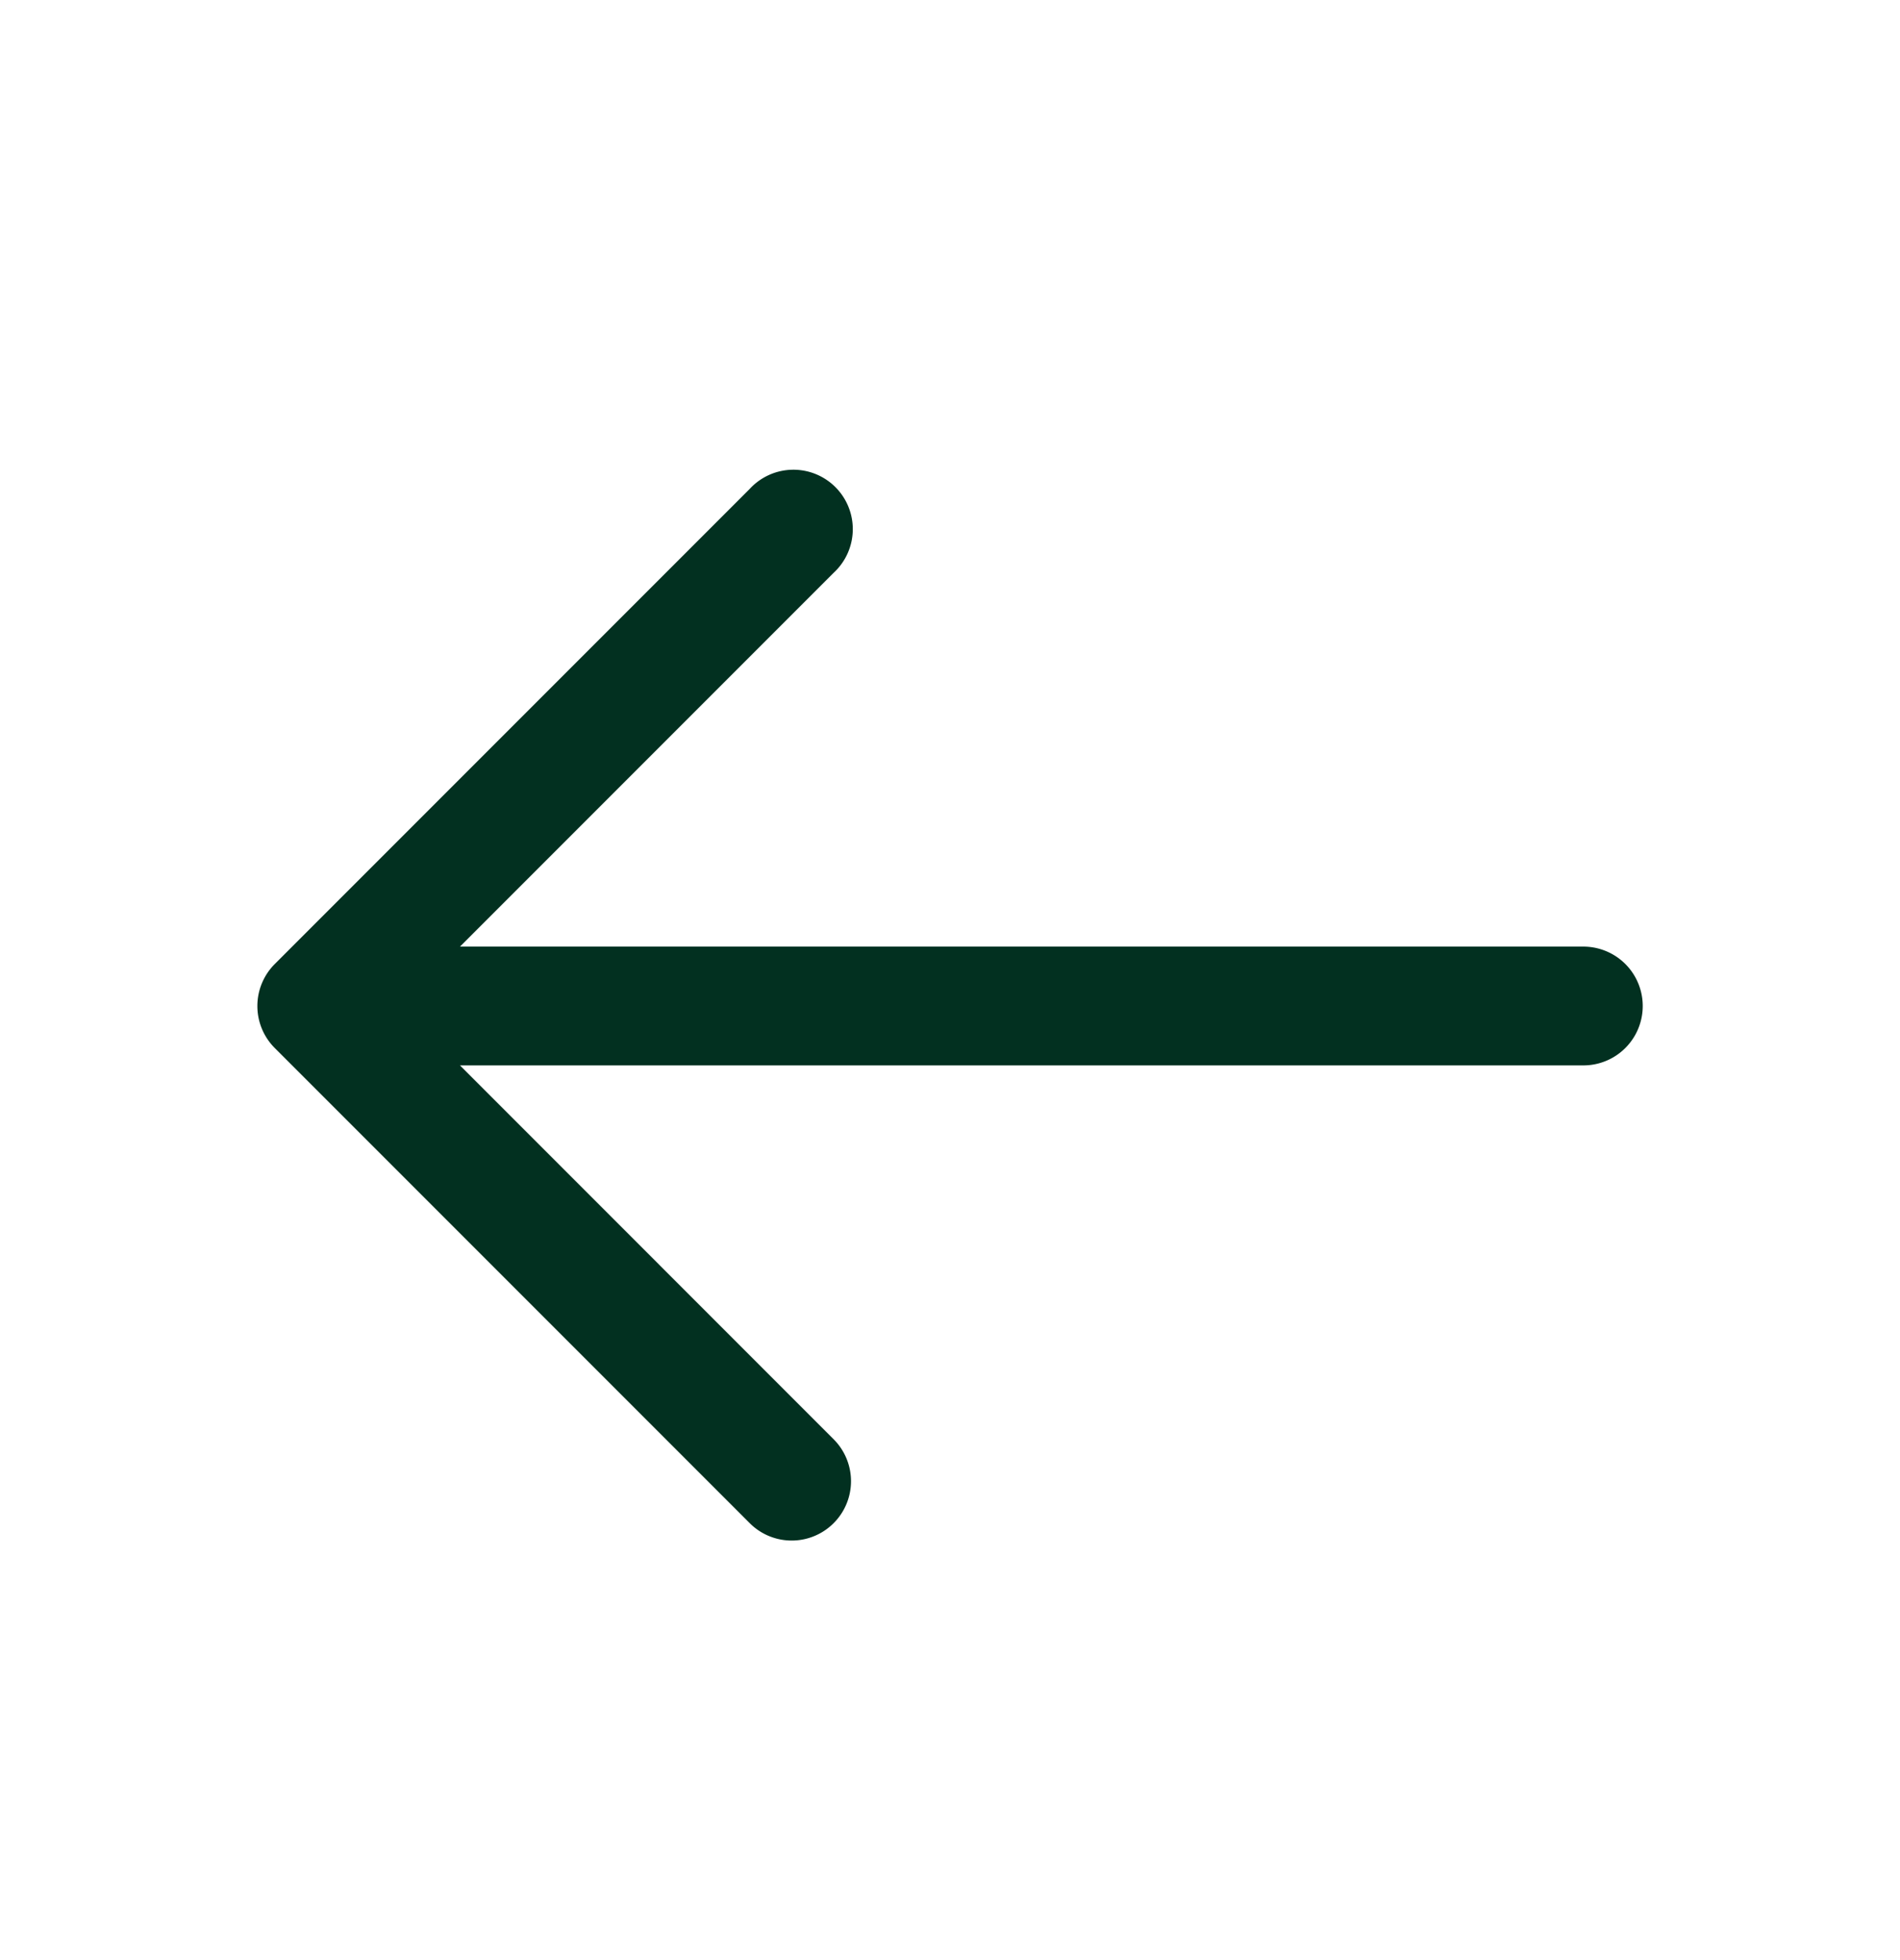<svg xmlns="http://www.w3.org/2000/svg" width="32" height="33" fill="none"><path fill="#023020" fill-rule="evenodd" d="M4.627 17.644a1 1 0 0 1 0-1.413l8-8a1 1 0 1 1 1.413 1.413l-6.293 6.293h18.92a1 1 0 1 1 0 2H7.747l6.293 6.294a.999.999 0 1 1-1.413 1.413l-8-8z" clip-rule="evenodd"/></svg>